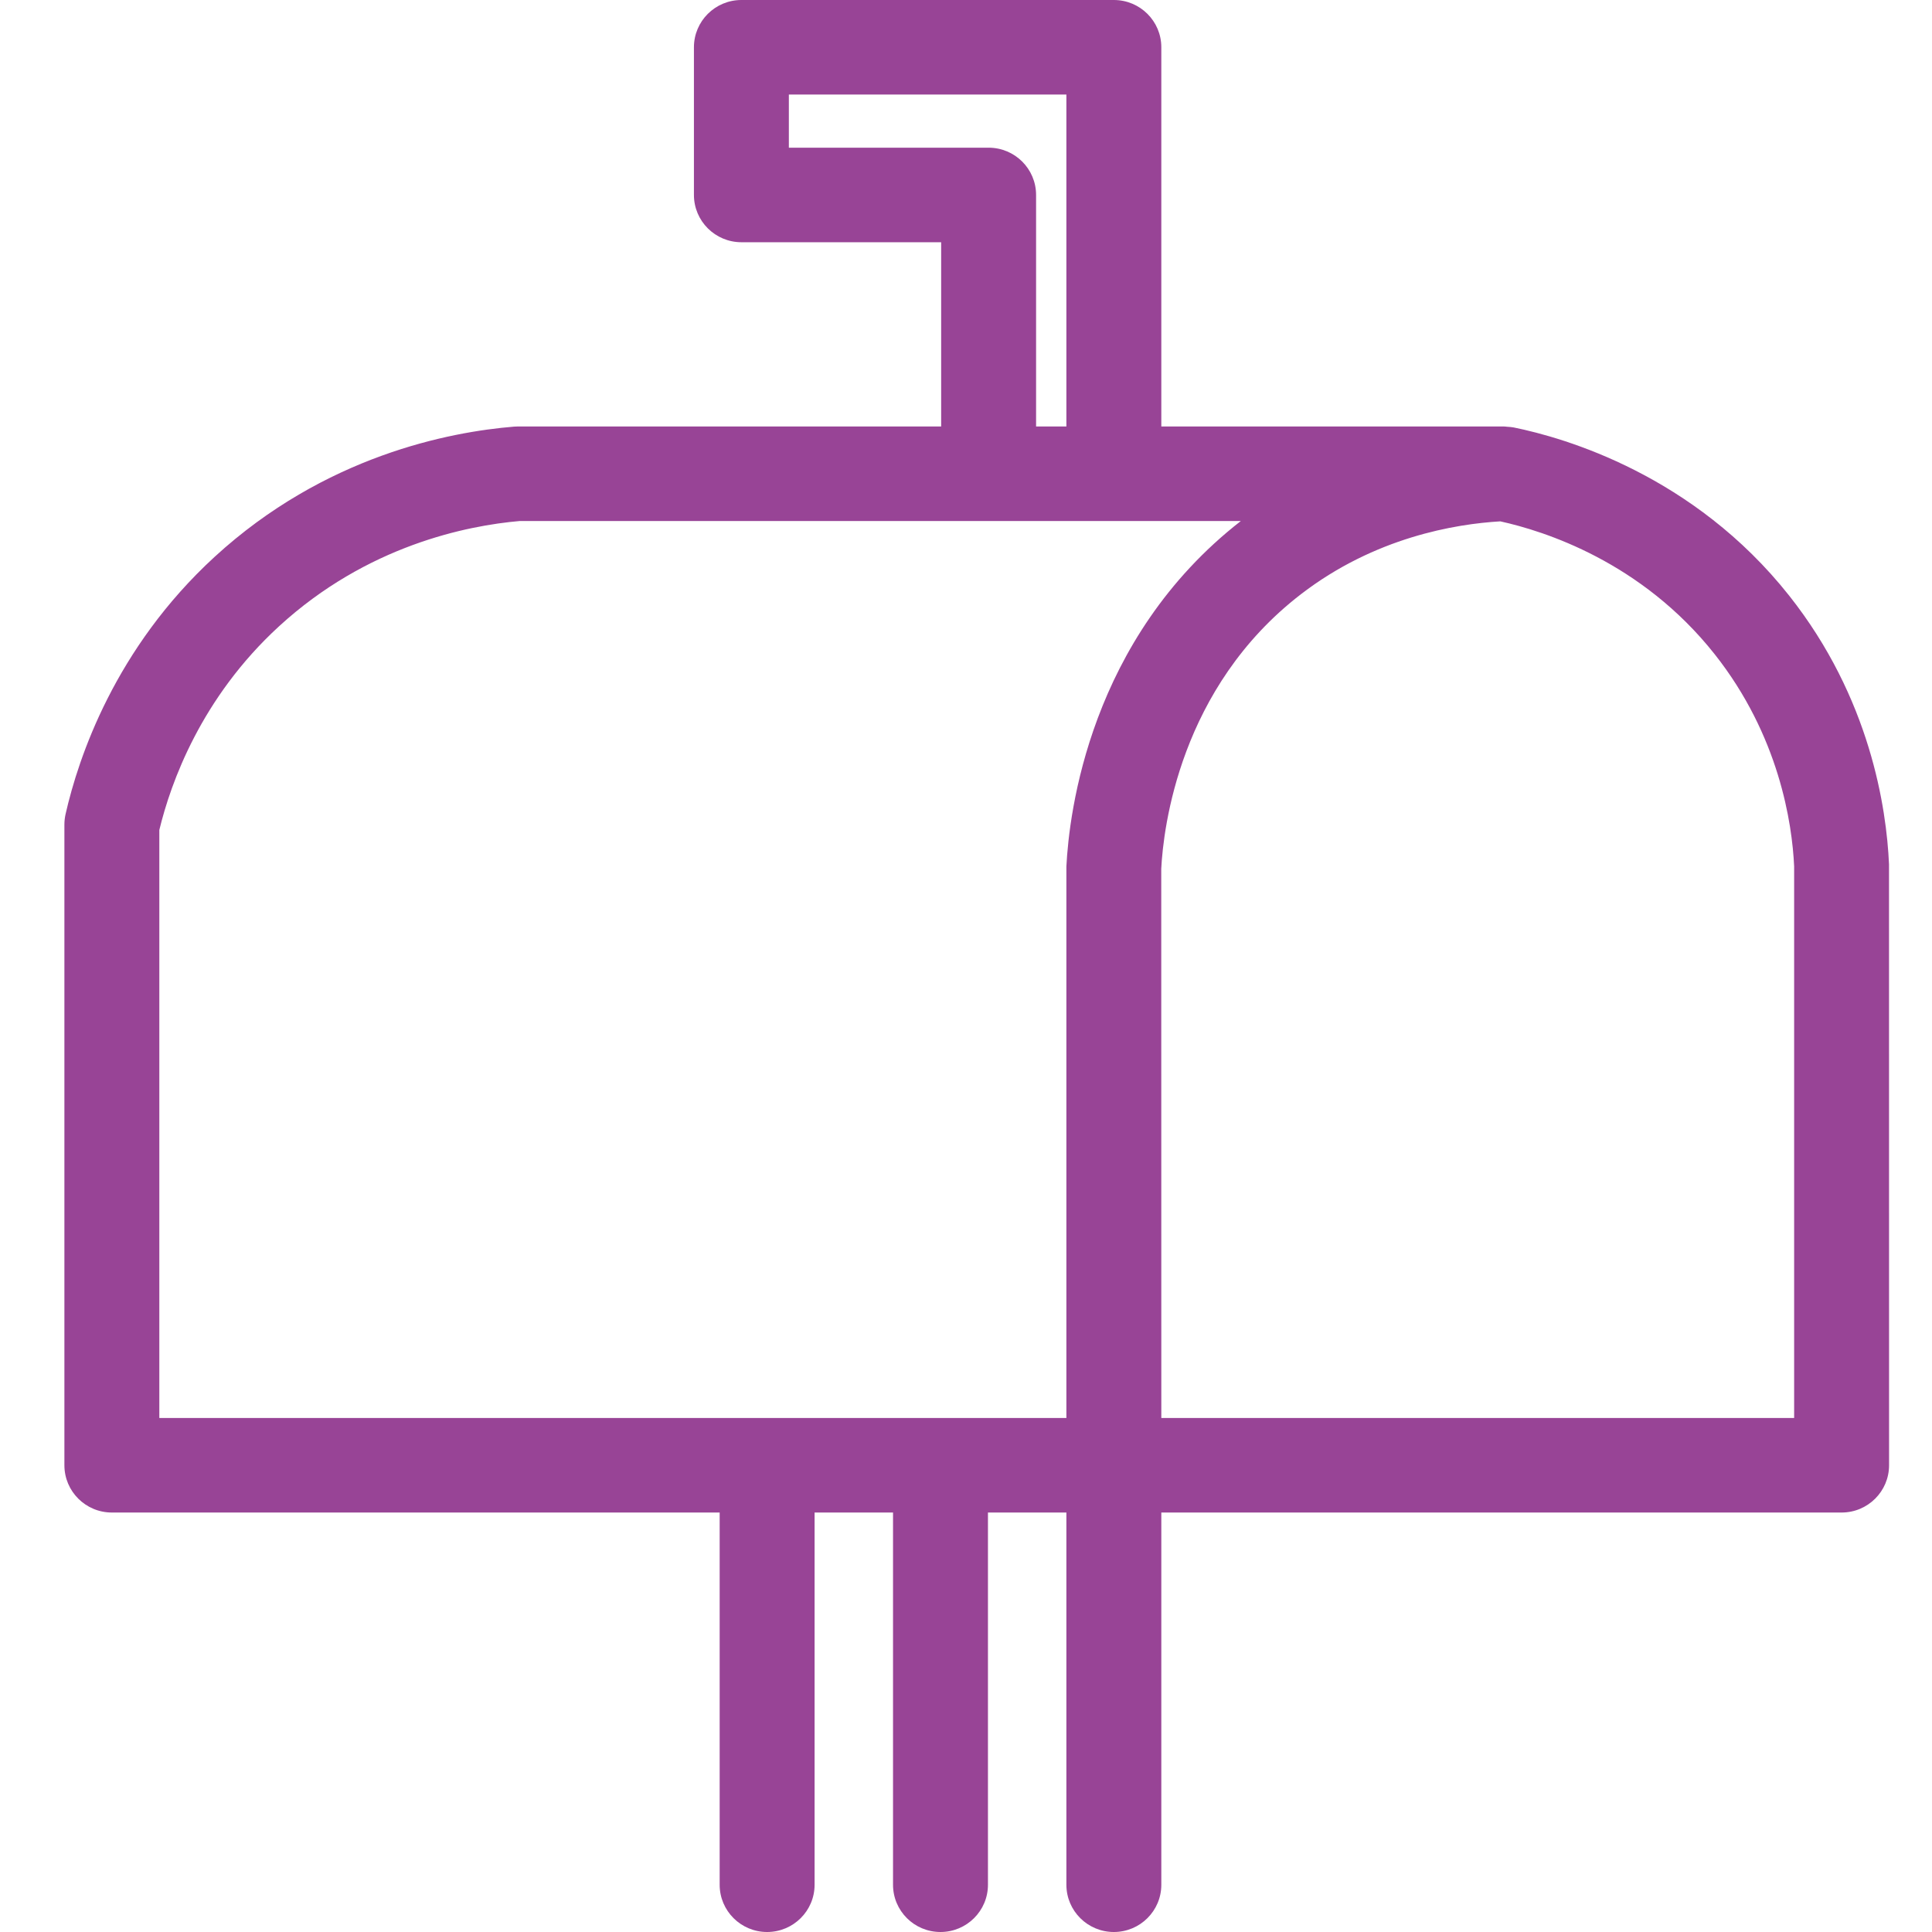 <?xml version="1.0" encoding="UTF-8"?>
<svg width="135px" height="135px" viewBox="0 0 135 135" version="1.1" xmlns="http://www.w3.org/2000/svg" xmlns:xlink="http://www.w3.org/1999/xlink">
    <!-- Generator: Sketch 56.3 (81716) - https://sketch.com -->
    <title>mailboxP135</title>
    <desc>Created with Sketch.</desc>
    <g id="mailbox" stroke="none" stroke-width="1" fill="none" fill-rule="evenodd">
        <path d="M125.367,99.083 L81.148,99.083 L81.143,60.707 C81.289,57.854 82.43,48.036 90.914,41.514 C96.083,37.537 101.701,36.615 104.834,36.43 C107.887,37.101 114.697,39.246 119.815,45.715 C124.321,51.409 125.23,57.539 125.367,60.538 L125.367,99.083 Z M11.133,57.997 C11.933,54.687 14.056,48.753 19.497,43.764 C25.655,38.114 32.635,36.725 36.331,36.405 L86.706,36.405 C76.124,44.647 74.703,56.821 74.515,60.538 L74.515,99.083 L11.133,99.083 L11.133,57.997 Z M69.08,10.32 L55.122,10.32 L55.122,6.606 L74.515,6.606 L74.515,29.8 L72.397,29.8 L72.397,13.623 C72.397,11.798 70.911,10.32 69.08,10.32 L69.08,10.32 Z M131.996,60.392 C131.821,56.451 130.68,48.773 125.024,41.626 C118.341,33.184 109.34,30.593 105.769,29.868 C105.628,29.84 105.482,29.833 105.333,29.822 C105.249,29.817 105.165,29.8 105.081,29.8 L81.148,29.8 L81.148,3.303 C81.148,1.477 79.662,0 77.831,0 L51.806,0 C49.975,0 48.489,1.477 48.489,3.303 L48.489,13.623 C48.489,15.446 49.975,16.926 51.806,16.926 L65.764,16.926 L65.764,29.8 L36.192,29.8 C36.101,29.8 36.011,29.802 35.922,29.811 C31.41,30.179 22.694,31.85 15.002,38.905 C8.046,45.286 5.486,52.908 4.582,56.885 C4.529,57.125 4.5,57.369 4.5,57.616 L4.5,102.386 C4.5,104.211 5.986,105.689 7.816,105.689 L50.287,105.689 L50.287,131.699 C50.287,133.523 51.773,135 53.603,135 C55.434,135 56.92,133.523 56.92,131.699 L56.92,105.689 L62.401,105.689 L62.401,131.699 C62.401,133.523 63.884,135 65.717,135 C67.548,135 69.034,133.523 69.034,131.699 L69.034,105.689 L74.515,105.689 L74.515,131.699 C74.515,133.523 76.001,135 77.831,135 C79.662,135 81.148,133.523 81.148,131.699 L81.148,105.689 L128.684,105.689 C130.514,105.689 132,104.211 132,102.386 L131.996,60.392 Z" id="Fill-1" fill="#984496"></path>
    </g>
</svg>